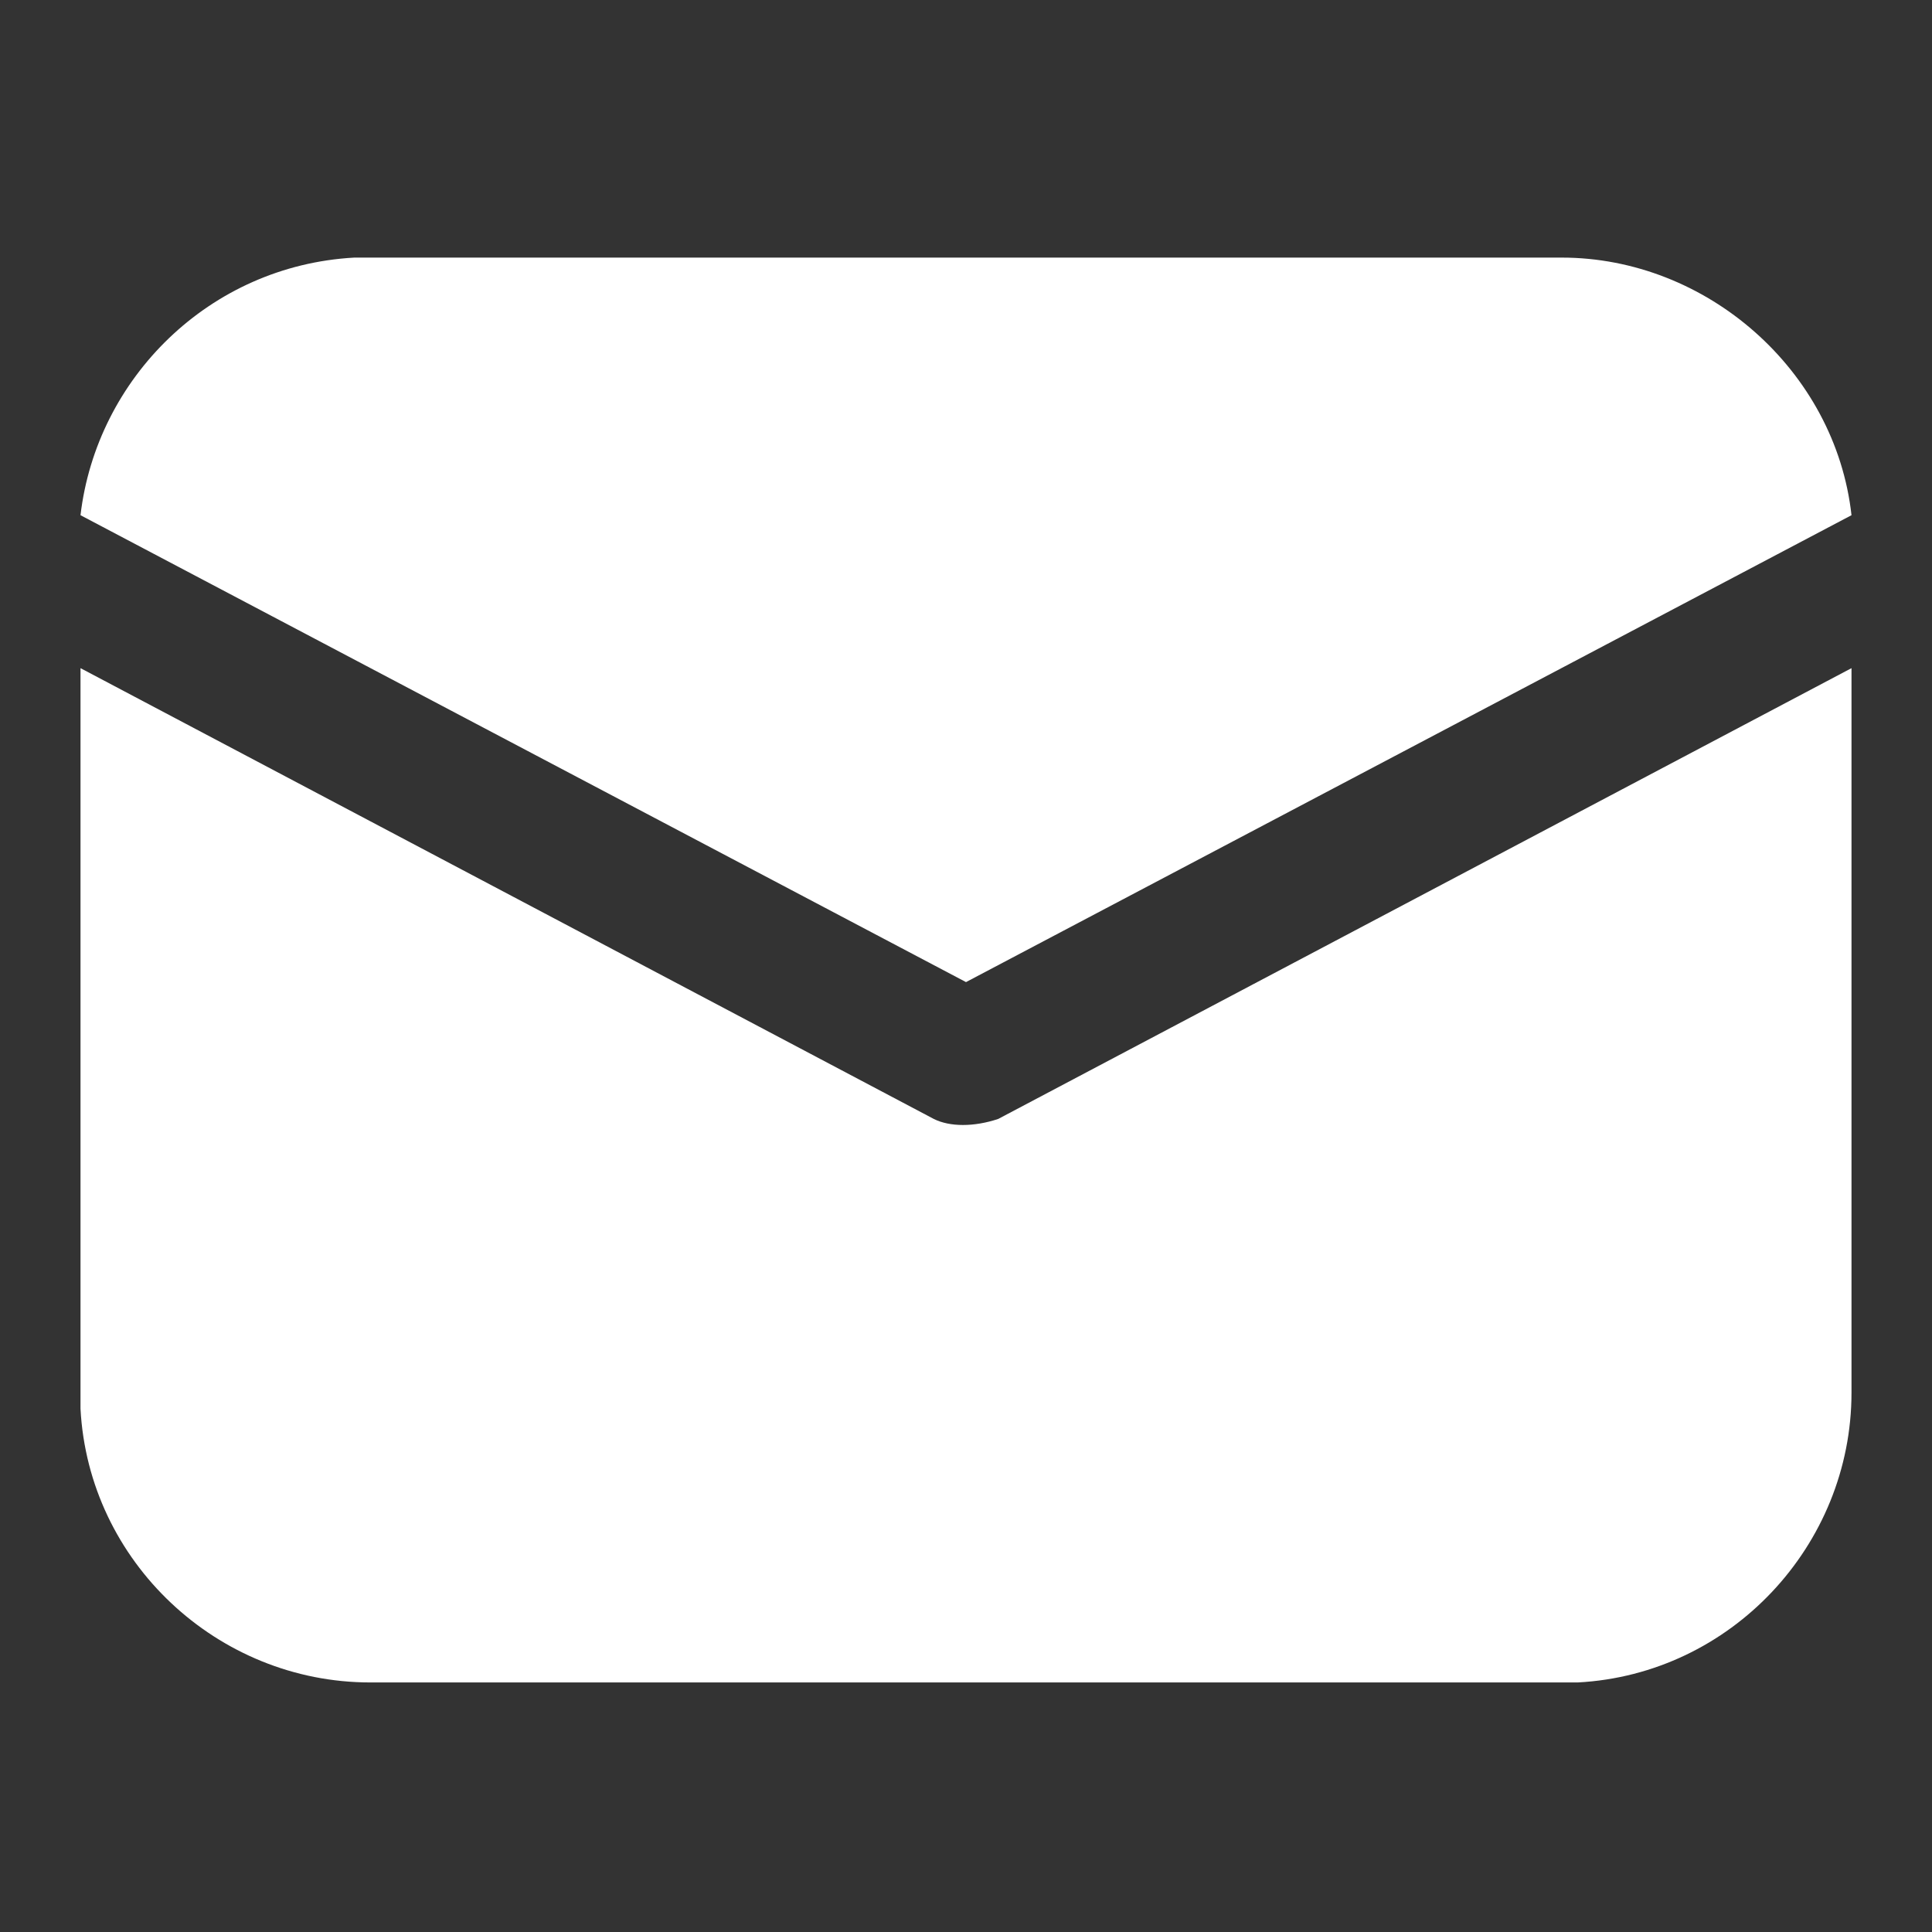 <?xml version="1.0" encoding="UTF-8"?> <svg xmlns="http://www.w3.org/2000/svg" xmlns:xlink="http://www.w3.org/1999/xlink" version="1.1" id="Layer_1" x="0px" y="0px" viewBox="0 0 24 24" style="enable-background:new 0 0 24 24;" xml:space="preserve"><rect x="0" y="0" width="24" height="24" fill="#333333" stroke="none"/> <style type="text/css"> .st0{fill:#FFFFFF;} </style> <path class="st0" d="M23,8.3v9c0,1.9-1.5,3.5-3.4,3.6h-0.2H4.6c-1.9,0-3.5-1.5-3.6-3.4v-0.2v-9l10.6,5.6c0.2,0.1,0.5,0.1,0.8,0 L23,8.3z M4.6,3.2h14.8c1.8,0,3.4,1.4,3.6,3.2l-11,5.8L1,6.4c0.2-1.7,1.6-3.1,3.4-3.2H4.6h14.8H4.6z"></path> </svg> 